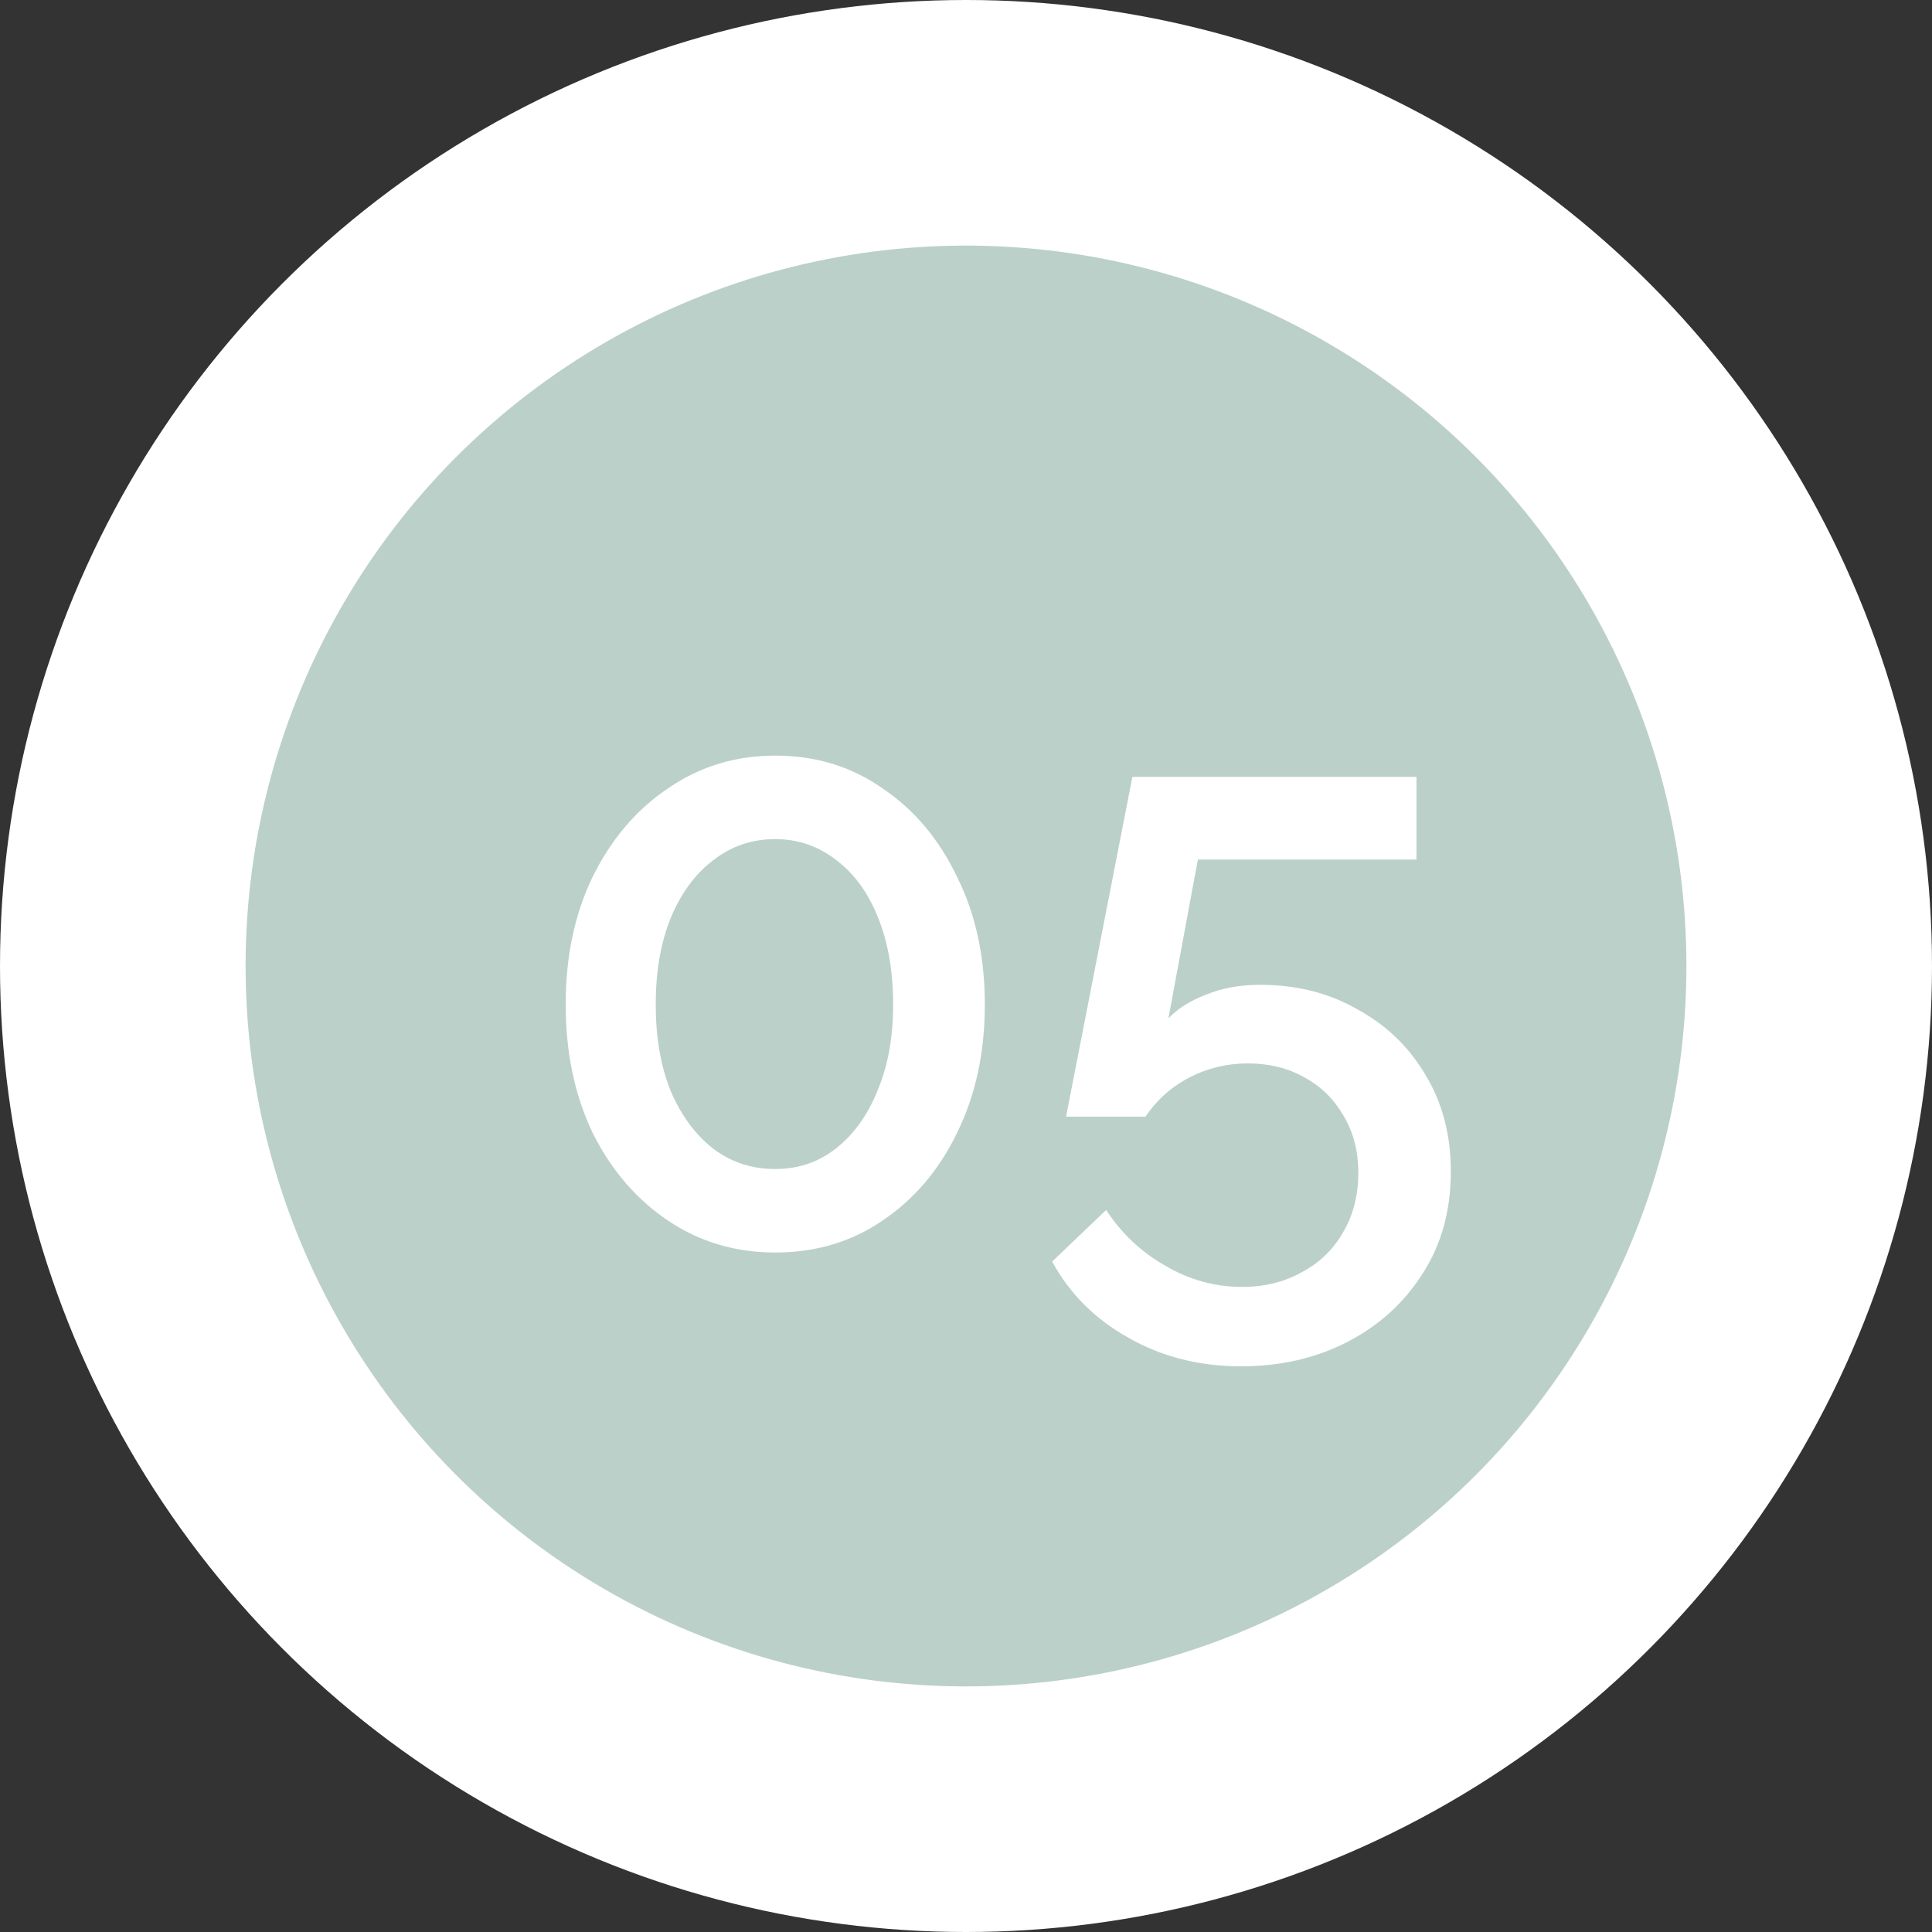 <?xml version="1.0" encoding="UTF-8"?> <svg xmlns="http://www.w3.org/2000/svg" width="59" height="59" viewBox="0 0 59 59" fill="none"><rect x="0" y="0" width="59" height="59" fill="#333333" stroke="none"/> <circle cx="29.5" cy="29.5" r="29.5" fill="white"></circle> <circle cx="29.5" cy="29.5" r="22.5" fill="#BBD0C9"></circle> <circle cx="29.5" cy="29.5" r="22.5" stroke="white"></circle> <path d="M30.075 30.675C30.075 32.142 29.792 33.45 29.225 34.6C28.675 35.733 27.917 36.625 26.95 37.275C26 37.925 24.908 38.25 23.675 38.25C22.458 38.25 21.367 37.925 20.4 37.275C19.433 36.625 18.667 35.733 18.1 34.6C17.55 33.45 17.275 32.142 17.275 30.675C17.275 29.208 17.55 27.908 18.1 26.775C18.667 25.625 19.433 24.725 20.4 24.075C21.367 23.408 22.458 23.075 23.675 23.075C24.908 23.075 26 23.408 26.95 24.075C27.917 24.725 28.675 25.625 29.225 26.775C29.792 27.908 30.075 29.208 30.075 30.675ZM27.275 30.675C27.275 29.675 27.125 28.8 26.825 28.05C26.525 27.283 26.1 26.692 25.55 26.275C25 25.842 24.375 25.625 23.675 25.625C22.958 25.625 22.325 25.842 21.775 26.275C21.225 26.692 20.792 27.283 20.475 28.05C20.175 28.8 20.025 29.675 20.025 30.675C20.025 31.675 20.175 32.55 20.475 33.3C20.792 34.05 21.225 34.642 21.775 35.075C22.325 35.492 22.958 35.7 23.675 35.7C24.375 35.7 24.992 35.492 25.525 35.075C26.075 34.642 26.5 34.05 26.8 33.3C27.117 32.55 27.275 31.675 27.275 30.675ZM37.906 41.725C36.623 41.725 35.473 41.433 34.456 40.85C33.44 40.283 32.665 39.508 32.131 38.525L33.781 36.95C34.248 37.667 34.848 38.233 35.581 38.65C36.315 39.083 37.098 39.3 37.931 39.3C38.615 39.3 39.223 39.15 39.756 38.85C40.29 38.567 40.706 38.167 41.006 37.65C41.323 37.117 41.481 36.508 41.481 35.825C41.481 35.158 41.331 34.575 41.031 34.075C40.731 33.558 40.331 33.167 39.831 32.9C39.331 32.617 38.756 32.475 38.106 32.475C37.473 32.475 36.881 32.617 36.331 32.9C35.781 33.183 35.331 33.583 34.981 34.1H32.556L34.581 23.725H43.256V26.25H36.581L35.681 31.1C35.965 30.8 36.348 30.558 36.831 30.375C37.315 30.175 37.865 30.075 38.481 30.075C39.598 30.075 40.59 30.325 41.456 30.825C42.34 31.308 43.031 31.975 43.531 32.825C44.048 33.675 44.306 34.658 44.306 35.775C44.306 36.958 44.023 37.992 43.456 38.875C42.89 39.775 42.123 40.475 41.156 40.975C40.19 41.475 39.106 41.725 37.906 41.725Z" fill="white"></path> </svg> 